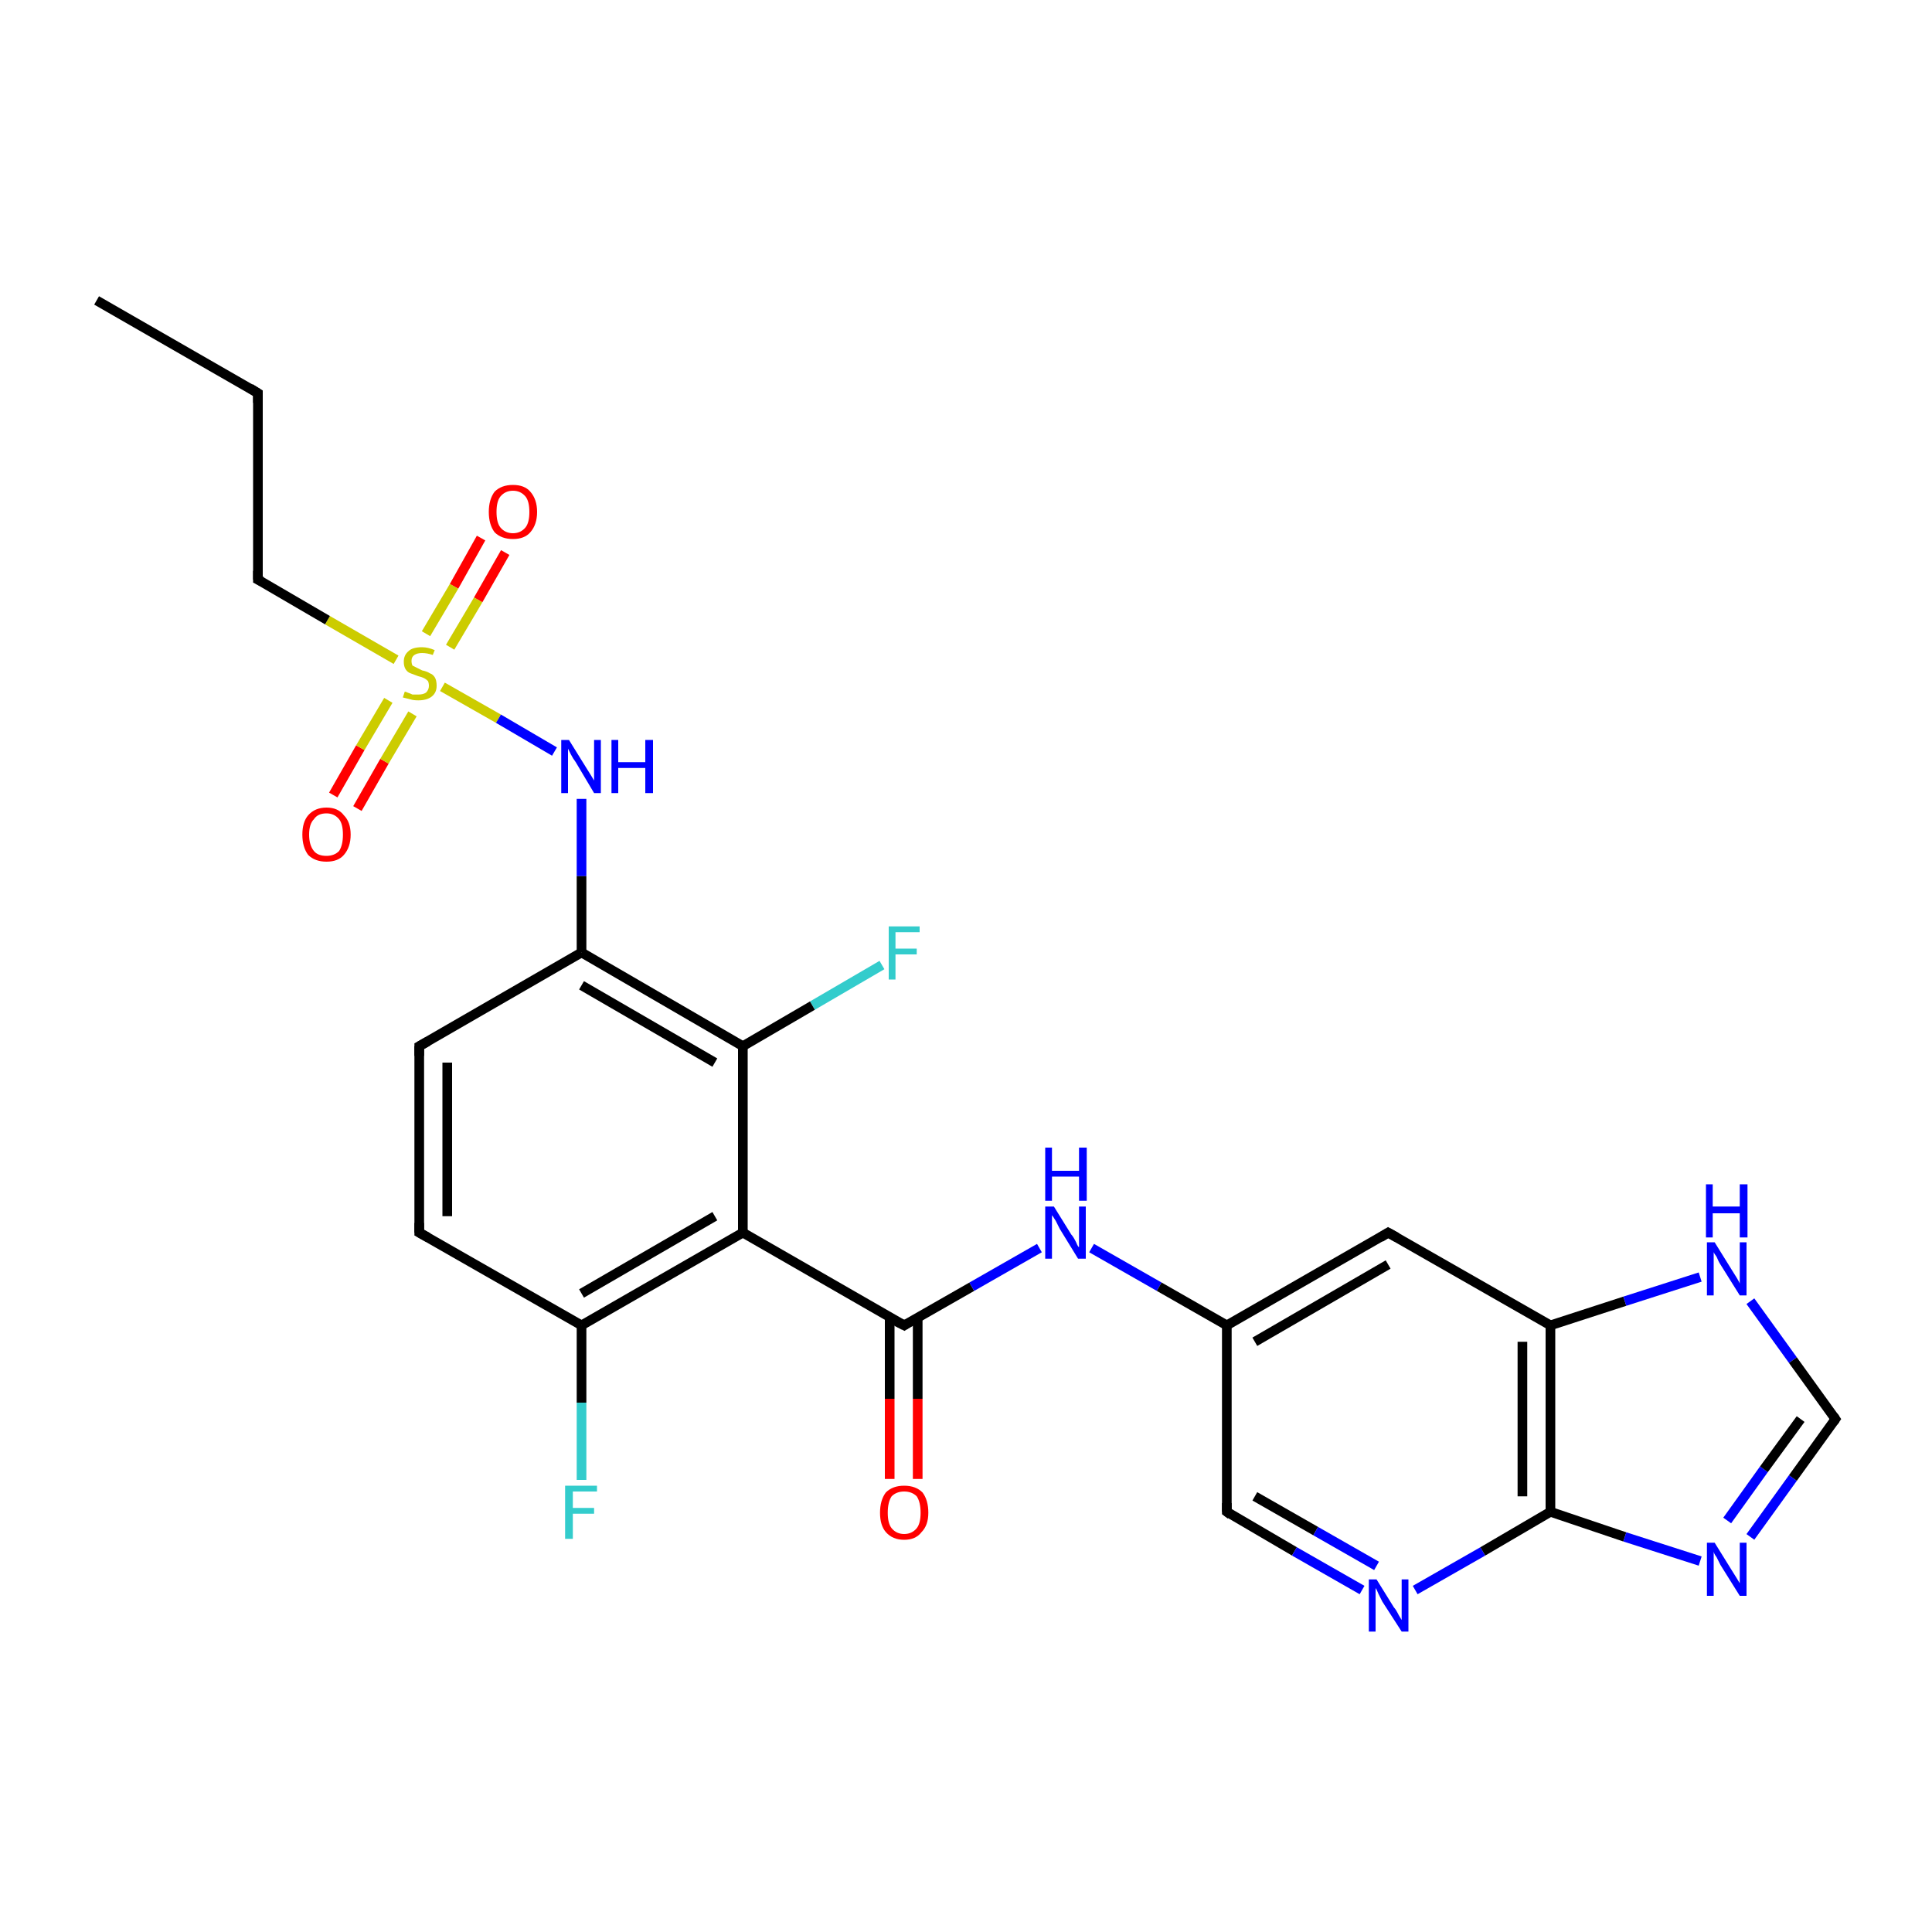 <?xml version='1.0' encoding='iso-8859-1'?>
<svg version='1.1' baseProfile='full'
              xmlns='http://www.w3.org/2000/svg'
                      xmlns:rdkit='http://www.rdkit.org/xml'
                      xmlns:xlink='http://www.w3.org/1999/xlink'
                  xml:space='preserve'
width='200px' height='200px' viewBox='0 0 200 200'>
<!-- END OF HEADER -->
<rect style='opacity:1.0;fill:#FFFFFF;stroke:none' width='200.0' height='200.0' x='0.0' y='0.0'> </rect>
<path class='bond-0 atom-25 atom-21' d='M 52.3,57.2 L 49.5,62.1' style='fill:none;fill-rule:evenodd;stroke:#FF0000;stroke-width:1.0px;stroke-linecap:butt;stroke-linejoin:miter;stroke-opacity:1' />
<path class='bond-0 atom-25 atom-21' d='M 49.5,62.1 L 46.6,67.0' style='fill:none;fill-rule:evenodd;stroke:#CCCC00;stroke-width:1.0px;stroke-linecap:butt;stroke-linejoin:miter;stroke-opacity:1' />
<path class='bond-0 atom-25 atom-21' d='M 49.8,55.7 L 47.0,60.7' style='fill:none;fill-rule:evenodd;stroke:#FF0000;stroke-width:1.0px;stroke-linecap:butt;stroke-linejoin:miter;stroke-opacity:1' />
<path class='bond-0 atom-25 atom-21' d='M 47.0,60.7 L 44.1,65.6' style='fill:none;fill-rule:evenodd;stroke:#CCCC00;stroke-width:1.0px;stroke-linecap:butt;stroke-linejoin:miter;stroke-opacity:1' />
<path class='bond-1 atom-26 atom-21' d='M 34.5,82.3 L 37.3,77.4' style='fill:none;fill-rule:evenodd;stroke:#FF0000;stroke-width:1.0px;stroke-linecap:butt;stroke-linejoin:miter;stroke-opacity:1' />
<path class='bond-1 atom-26 atom-21' d='M 37.3,77.4 L 40.2,72.5' style='fill:none;fill-rule:evenodd;stroke:#CCCC00;stroke-width:1.0px;stroke-linecap:butt;stroke-linejoin:miter;stroke-opacity:1' />
<path class='bond-1 atom-26 atom-21' d='M 37.0,83.7 L 39.8,78.8' style='fill:none;fill-rule:evenodd;stroke:#FF0000;stroke-width:1.0px;stroke-linecap:butt;stroke-linejoin:miter;stroke-opacity:1' />
<path class='bond-1 atom-26 atom-21' d='M 39.8,78.8 L 42.7,73.9' style='fill:none;fill-rule:evenodd;stroke:#CCCC00;stroke-width:1.0px;stroke-linecap:butt;stroke-linejoin:miter;stroke-opacity:1' />
<path class='bond-2 atom-21 atom-20' d='M 45.8,71.1 L 51.6,74.4' style='fill:none;fill-rule:evenodd;stroke:#CCCC00;stroke-width:1.0px;stroke-linecap:butt;stroke-linejoin:miter;stroke-opacity:1' />
<path class='bond-2 atom-21 atom-20' d='M 51.6,74.4 L 57.4,77.8' style='fill:none;fill-rule:evenodd;stroke:#0000FF;stroke-width:1.0px;stroke-linecap:butt;stroke-linejoin:miter;stroke-opacity:1' />
<path class='bond-3 atom-21 atom-22' d='M 41.0,68.3 L 33.9,64.2' style='fill:none;fill-rule:evenodd;stroke:#CCCC00;stroke-width:1.0px;stroke-linecap:butt;stroke-linejoin:miter;stroke-opacity:1' />
<path class='bond-3 atom-21 atom-22' d='M 33.9,64.2 L 26.7,60.0' style='fill:none;fill-rule:evenodd;stroke:#000000;stroke-width:1.0px;stroke-linecap:butt;stroke-linejoin:miter;stroke-opacity:1' />
<path class='bond-4 atom-24 atom-23' d='M 10.0,31.1 L 26.7,40.7' style='fill:none;fill-rule:evenodd;stroke:#000000;stroke-width:1.0px;stroke-linecap:butt;stroke-linejoin:miter;stroke-opacity:1' />
<path class='bond-5 atom-23 atom-22' d='M 26.7,40.7 L 26.7,60.0' style='fill:none;fill-rule:evenodd;stroke:#000000;stroke-width:1.0px;stroke-linecap:butt;stroke-linejoin:miter;stroke-opacity:1' />
<path class='bond-6 atom-20 atom-14' d='M 60.2,82.7 L 60.2,90.7' style='fill:none;fill-rule:evenodd;stroke:#0000FF;stroke-width:1.0px;stroke-linecap:butt;stroke-linejoin:miter;stroke-opacity:1' />
<path class='bond-6 atom-20 atom-14' d='M 60.2,90.7 L 60.2,98.6' style='fill:none;fill-rule:evenodd;stroke:#000000;stroke-width:1.0px;stroke-linecap:butt;stroke-linejoin:miter;stroke-opacity:1' />
<path class='bond-7 atom-14 atom-15' d='M 60.2,98.6 L 43.4,108.3' style='fill:none;fill-rule:evenodd;stroke:#000000;stroke-width:1.0px;stroke-linecap:butt;stroke-linejoin:miter;stroke-opacity:1' />
<path class='bond-8 atom-14 atom-13' d='M 60.2,98.6 L 76.9,108.3' style='fill:none;fill-rule:evenodd;stroke:#000000;stroke-width:1.0px;stroke-linecap:butt;stroke-linejoin:miter;stroke-opacity:1' />
<path class='bond-8 atom-14 atom-13' d='M 60.2,102.0 L 74.0,110.0' style='fill:none;fill-rule:evenodd;stroke:#000000;stroke-width:1.0px;stroke-linecap:butt;stroke-linejoin:miter;stroke-opacity:1' />
<path class='bond-9 atom-15 atom-16' d='M 43.4,108.3 L 43.4,127.6' style='fill:none;fill-rule:evenodd;stroke:#000000;stroke-width:1.0px;stroke-linecap:butt;stroke-linejoin:miter;stroke-opacity:1' />
<path class='bond-9 atom-15 atom-16' d='M 46.3,110.0 L 46.3,125.9' style='fill:none;fill-rule:evenodd;stroke:#000000;stroke-width:1.0px;stroke-linecap:butt;stroke-linejoin:miter;stroke-opacity:1' />
<path class='bond-10 atom-19 atom-13' d='M 91.3,99.9 L 84.1,104.1' style='fill:none;fill-rule:evenodd;stroke:#33CCCC;stroke-width:1.0px;stroke-linecap:butt;stroke-linejoin:miter;stroke-opacity:1' />
<path class='bond-10 atom-19 atom-13' d='M 84.1,104.1 L 76.9,108.3' style='fill:none;fill-rule:evenodd;stroke:#000000;stroke-width:1.0px;stroke-linecap:butt;stroke-linejoin:miter;stroke-opacity:1' />
<path class='bond-11 atom-13 atom-11' d='M 76.9,108.3 L 76.9,127.6' style='fill:none;fill-rule:evenodd;stroke:#000000;stroke-width:1.0px;stroke-linecap:butt;stroke-linejoin:miter;stroke-opacity:1' />
<path class='bond-12 atom-16 atom-17' d='M 43.4,127.6 L 60.2,137.2' style='fill:none;fill-rule:evenodd;stroke:#000000;stroke-width:1.0px;stroke-linecap:butt;stroke-linejoin:miter;stroke-opacity:1' />
<path class='bond-13 atom-11 atom-17' d='M 76.9,127.6 L 60.2,137.2' style='fill:none;fill-rule:evenodd;stroke:#000000;stroke-width:1.0px;stroke-linecap:butt;stroke-linejoin:miter;stroke-opacity:1' />
<path class='bond-13 atom-11 atom-17' d='M 74.0,125.9 L 60.2,133.9' style='fill:none;fill-rule:evenodd;stroke:#000000;stroke-width:1.0px;stroke-linecap:butt;stroke-linejoin:miter;stroke-opacity:1' />
<path class='bond-14 atom-11 atom-10' d='M 76.9,127.6 L 93.6,137.2' style='fill:none;fill-rule:evenodd;stroke:#000000;stroke-width:1.0px;stroke-linecap:butt;stroke-linejoin:miter;stroke-opacity:1' />
<path class='bond-15 atom-17 atom-18' d='M 60.2,137.2 L 60.2,145.2' style='fill:none;fill-rule:evenodd;stroke:#000000;stroke-width:1.0px;stroke-linecap:butt;stroke-linejoin:miter;stroke-opacity:1' />
<path class='bond-15 atom-17 atom-18' d='M 60.2,145.2 L 60.2,153.2' style='fill:none;fill-rule:evenodd;stroke:#33CCCC;stroke-width:1.0px;stroke-linecap:butt;stroke-linejoin:miter;stroke-opacity:1' />
<path class='bond-16 atom-10 atom-9' d='M 93.6,137.2 L 100.6,133.2' style='fill:none;fill-rule:evenodd;stroke:#000000;stroke-width:1.0px;stroke-linecap:butt;stroke-linejoin:miter;stroke-opacity:1' />
<path class='bond-16 atom-10 atom-9' d='M 100.6,133.2 L 107.6,129.2' style='fill:none;fill-rule:evenodd;stroke:#0000FF;stroke-width:1.0px;stroke-linecap:butt;stroke-linejoin:miter;stroke-opacity:1' />
<path class='bond-17 atom-10 atom-12' d='M 92.1,136.4 L 92.1,144.8' style='fill:none;fill-rule:evenodd;stroke:#000000;stroke-width:1.0px;stroke-linecap:butt;stroke-linejoin:miter;stroke-opacity:1' />
<path class='bond-17 atom-10 atom-12' d='M 92.1,144.8 L 92.1,153.1' style='fill:none;fill-rule:evenodd;stroke:#FF0000;stroke-width:1.0px;stroke-linecap:butt;stroke-linejoin:miter;stroke-opacity:1' />
<path class='bond-17 atom-10 atom-12' d='M 95.0,136.4 L 95.0,144.8' style='fill:none;fill-rule:evenodd;stroke:#000000;stroke-width:1.0px;stroke-linecap:butt;stroke-linejoin:miter;stroke-opacity:1' />
<path class='bond-17 atom-10 atom-12' d='M 95.0,144.8 L 95.0,153.1' style='fill:none;fill-rule:evenodd;stroke:#FF0000;stroke-width:1.0px;stroke-linecap:butt;stroke-linejoin:miter;stroke-opacity:1' />
<path class='bond-18 atom-9 atom-4' d='M 113.0,129.2 L 120.0,133.2' style='fill:none;fill-rule:evenodd;stroke:#0000FF;stroke-width:1.0px;stroke-linecap:butt;stroke-linejoin:miter;stroke-opacity:1' />
<path class='bond-18 atom-9 atom-4' d='M 120.0,133.2 L 127.0,137.2' style='fill:none;fill-rule:evenodd;stroke:#000000;stroke-width:1.0px;stroke-linecap:butt;stroke-linejoin:miter;stroke-opacity:1' />
<path class='bond-19 atom-4 atom-3' d='M 127.0,137.2 L 127.0,156.5' style='fill:none;fill-rule:evenodd;stroke:#000000;stroke-width:1.0px;stroke-linecap:butt;stroke-linejoin:miter;stroke-opacity:1' />
<path class='bond-20 atom-4 atom-5' d='M 127.0,137.2 L 143.7,127.6' style='fill:none;fill-rule:evenodd;stroke:#000000;stroke-width:1.0px;stroke-linecap:butt;stroke-linejoin:miter;stroke-opacity:1' />
<path class='bond-20 atom-4 atom-5' d='M 129.9,138.9 L 143.7,130.9' style='fill:none;fill-rule:evenodd;stroke:#000000;stroke-width:1.0px;stroke-linecap:butt;stroke-linejoin:miter;stroke-opacity:1' />
<path class='bond-21 atom-3 atom-2' d='M 127.0,156.5 L 134.0,160.6' style='fill:none;fill-rule:evenodd;stroke:#000000;stroke-width:1.0px;stroke-linecap:butt;stroke-linejoin:miter;stroke-opacity:1' />
<path class='bond-21 atom-3 atom-2' d='M 134.0,160.6 L 141.0,164.6' style='fill:none;fill-rule:evenodd;stroke:#0000FF;stroke-width:1.0px;stroke-linecap:butt;stroke-linejoin:miter;stroke-opacity:1' />
<path class='bond-21 atom-3 atom-2' d='M 129.9,154.9 L 136.2,158.5' style='fill:none;fill-rule:evenodd;stroke:#000000;stroke-width:1.0px;stroke-linecap:butt;stroke-linejoin:miter;stroke-opacity:1' />
<path class='bond-21 atom-3 atom-2' d='M 136.2,158.5 L 142.5,162.1' style='fill:none;fill-rule:evenodd;stroke:#0000FF;stroke-width:1.0px;stroke-linecap:butt;stroke-linejoin:miter;stroke-opacity:1' />
<path class='bond-22 atom-5 atom-0' d='M 143.7,127.6 L 160.5,137.2' style='fill:none;fill-rule:evenodd;stroke:#000000;stroke-width:1.0px;stroke-linecap:butt;stroke-linejoin:miter;stroke-opacity:1' />
<path class='bond-23 atom-2 atom-1' d='M 146.5,164.6 L 153.5,160.6' style='fill:none;fill-rule:evenodd;stroke:#0000FF;stroke-width:1.0px;stroke-linecap:butt;stroke-linejoin:miter;stroke-opacity:1' />
<path class='bond-23 atom-2 atom-1' d='M 153.5,160.6 L 160.5,156.5' style='fill:none;fill-rule:evenodd;stroke:#000000;stroke-width:1.0px;stroke-linecap:butt;stroke-linejoin:miter;stroke-opacity:1' />
<path class='bond-24 atom-0 atom-1' d='M 160.5,137.2 L 160.5,156.5' style='fill:none;fill-rule:evenodd;stroke:#000000;stroke-width:1.0px;stroke-linecap:butt;stroke-linejoin:miter;stroke-opacity:1' />
<path class='bond-24 atom-0 atom-1' d='M 157.6,138.9 L 157.6,154.9' style='fill:none;fill-rule:evenodd;stroke:#000000;stroke-width:1.0px;stroke-linecap:butt;stroke-linejoin:miter;stroke-opacity:1' />
<path class='bond-25 atom-0 atom-6' d='M 160.5,137.2 L 168.2,134.7' style='fill:none;fill-rule:evenodd;stroke:#000000;stroke-width:1.0px;stroke-linecap:butt;stroke-linejoin:miter;stroke-opacity:1' />
<path class='bond-25 atom-0 atom-6' d='M 168.2,134.7 L 176.0,132.2' style='fill:none;fill-rule:evenodd;stroke:#0000FF;stroke-width:1.0px;stroke-linecap:butt;stroke-linejoin:miter;stroke-opacity:1' />
<path class='bond-26 atom-1 atom-8' d='M 160.5,156.5 L 168.2,159.1' style='fill:none;fill-rule:evenodd;stroke:#000000;stroke-width:1.0px;stroke-linecap:butt;stroke-linejoin:miter;stroke-opacity:1' />
<path class='bond-26 atom-1 atom-8' d='M 168.2,159.1 L 176.0,161.6' style='fill:none;fill-rule:evenodd;stroke:#0000FF;stroke-width:1.0px;stroke-linecap:butt;stroke-linejoin:miter;stroke-opacity:1' />
<path class='bond-27 atom-6 atom-7' d='M 181.2,134.7 L 185.6,140.8' style='fill:none;fill-rule:evenodd;stroke:#0000FF;stroke-width:1.0px;stroke-linecap:butt;stroke-linejoin:miter;stroke-opacity:1' />
<path class='bond-27 atom-6 atom-7' d='M 185.6,140.8 L 190.0,146.9' style='fill:none;fill-rule:evenodd;stroke:#000000;stroke-width:1.0px;stroke-linecap:butt;stroke-linejoin:miter;stroke-opacity:1' />
<path class='bond-28 atom-8 atom-7' d='M 181.2,159.1 L 185.6,153.0' style='fill:none;fill-rule:evenodd;stroke:#0000FF;stroke-width:1.0px;stroke-linecap:butt;stroke-linejoin:miter;stroke-opacity:1' />
<path class='bond-28 atom-8 atom-7' d='M 185.6,153.0 L 190.0,146.9' style='fill:none;fill-rule:evenodd;stroke:#000000;stroke-width:1.0px;stroke-linecap:butt;stroke-linejoin:miter;stroke-opacity:1' />
<path class='bond-28 atom-8 atom-7' d='M 178.8,157.4 L 182.6,152.1' style='fill:none;fill-rule:evenodd;stroke:#0000FF;stroke-width:1.0px;stroke-linecap:butt;stroke-linejoin:miter;stroke-opacity:1' />
<path class='bond-28 atom-8 atom-7' d='M 182.6,152.1 L 186.4,146.9' style='fill:none;fill-rule:evenodd;stroke:#000000;stroke-width:1.0px;stroke-linecap:butt;stroke-linejoin:miter;stroke-opacity:1' />
<path d='M 127.0,155.6 L 127.0,156.5 L 127.4,156.8' style='fill:none;stroke:#000000;stroke-width:1.0px;stroke-linecap:butt;stroke-linejoin:miter;stroke-miterlimit:10;stroke-opacity:1;' />
<path d='M 142.9,128.1 L 143.7,127.6 L 144.6,128.1' style='fill:none;stroke:#000000;stroke-width:1.0px;stroke-linecap:butt;stroke-linejoin:miter;stroke-miterlimit:10;stroke-opacity:1;' />
<path d='M 189.8,146.6 L 190.0,146.9 L 189.8,147.2' style='fill:none;stroke:#000000;stroke-width:1.0px;stroke-linecap:butt;stroke-linejoin:miter;stroke-miterlimit:10;stroke-opacity:1;' />
<path d='M 92.8,136.8 L 93.6,137.2 L 93.9,137.0' style='fill:none;stroke:#000000;stroke-width:1.0px;stroke-linecap:butt;stroke-linejoin:miter;stroke-miterlimit:10;stroke-opacity:1;' />
<path d='M 44.3,107.8 L 43.4,108.3 L 43.4,109.3' style='fill:none;stroke:#000000;stroke-width:1.0px;stroke-linecap:butt;stroke-linejoin:miter;stroke-miterlimit:10;stroke-opacity:1;' />
<path d='M 43.4,126.6 L 43.4,127.6 L 44.3,128.1' style='fill:none;stroke:#000000;stroke-width:1.0px;stroke-linecap:butt;stroke-linejoin:miter;stroke-miterlimit:10;stroke-opacity:1;' />
<path d='M 27.1,60.2 L 26.7,60.0 L 26.7,59.1' style='fill:none;stroke:#000000;stroke-width:1.0px;stroke-linecap:butt;stroke-linejoin:miter;stroke-miterlimit:10;stroke-opacity:1;' />
<path d='M 25.9,40.2 L 26.7,40.7 L 26.7,41.7' style='fill:none;stroke:#000000;stroke-width:1.0px;stroke-linecap:butt;stroke-linejoin:miter;stroke-miterlimit:10;stroke-opacity:1;' />
<path class='atom-2' d='M 142.5 163.5
L 144.3 166.4
Q 144.5 166.6, 144.8 167.2
Q 145.1 167.7, 145.1 167.7
L 145.1 163.5
L 145.8 163.5
L 145.8 168.9
L 145.1 168.9
L 143.1 165.8
Q 142.9 165.4, 142.7 165.0
Q 142.5 164.5, 142.4 164.4
L 142.4 168.9
L 141.7 168.9
L 141.7 163.5
L 142.5 163.5
' fill='#0000FF'/>
<path class='atom-6' d='M 177.5 128.6
L 179.3 131.5
Q 179.5 131.8, 179.8 132.3
Q 180.1 132.8, 180.1 132.9
L 180.1 128.6
L 180.8 128.6
L 180.8 134.1
L 180.1 134.1
L 178.1 130.9
Q 177.9 130.6, 177.7 130.1
Q 177.4 129.7, 177.4 129.6
L 177.4 134.1
L 176.7 134.1
L 176.7 128.6
L 177.5 128.6
' fill='#0000FF'/>
<path class='atom-6' d='M 176.6 122.6
L 177.3 122.6
L 177.3 124.9
L 180.1 124.9
L 180.1 122.6
L 180.9 122.6
L 180.9 128.1
L 180.1 128.1
L 180.1 125.6
L 177.3 125.6
L 177.3 128.1
L 176.6 128.1
L 176.6 122.6
' fill='#0000FF'/>
<path class='atom-8' d='M 177.5 159.7
L 179.3 162.6
Q 179.5 162.9, 179.8 163.4
Q 180.1 163.9, 180.1 163.9
L 180.1 159.7
L 180.8 159.7
L 180.8 165.2
L 180.1 165.2
L 178.1 162.0
Q 177.9 161.6, 177.7 161.2
Q 177.4 160.8, 177.4 160.6
L 177.4 165.2
L 176.7 165.2
L 176.7 159.7
L 177.5 159.7
' fill='#0000FF'/>
<path class='atom-9' d='M 109.1 124.9
L 110.9 127.8
Q 111.1 128.0, 111.4 128.6
Q 111.6 129.1, 111.7 129.1
L 111.7 124.9
L 112.4 124.9
L 112.4 130.3
L 111.6 130.3
L 109.7 127.2
Q 109.5 126.8, 109.3 126.4
Q 109.0 125.9, 108.9 125.8
L 108.9 130.3
L 108.2 130.3
L 108.2 124.9
L 109.1 124.9
' fill='#0000FF'/>
<path class='atom-9' d='M 108.2 118.8
L 108.9 118.8
L 108.9 121.2
L 111.7 121.2
L 111.7 118.8
L 112.5 118.8
L 112.5 124.3
L 111.7 124.3
L 111.7 121.8
L 108.9 121.8
L 108.9 124.3
L 108.2 124.3
L 108.2 118.8
' fill='#0000FF'/>
<path class='atom-12' d='M 91.1 156.6
Q 91.1 155.3, 91.7 154.5
Q 92.4 153.8, 93.6 153.8
Q 94.8 153.8, 95.5 154.5
Q 96.1 155.3, 96.1 156.6
Q 96.1 157.9, 95.4 158.6
Q 94.8 159.4, 93.6 159.4
Q 92.4 159.4, 91.7 158.6
Q 91.1 157.9, 91.1 156.6
M 93.6 158.8
Q 94.4 158.8, 94.9 158.2
Q 95.3 157.7, 95.3 156.6
Q 95.3 155.5, 94.9 154.9
Q 94.4 154.4, 93.6 154.4
Q 92.8 154.4, 92.3 154.9
Q 91.9 155.5, 91.9 156.6
Q 91.9 157.7, 92.3 158.2
Q 92.8 158.8, 93.6 158.8
' fill='#FF0000'/>
<path class='atom-18' d='M 58.5 153.8
L 61.8 153.8
L 61.8 154.4
L 59.3 154.4
L 59.3 156.1
L 61.5 156.1
L 61.5 156.7
L 59.3 156.7
L 59.3 159.3
L 58.5 159.3
L 58.5 153.8
' fill='#33CCCC'/>
<path class='atom-19' d='M 92.0 95.9
L 95.2 95.9
L 95.2 96.5
L 92.7 96.5
L 92.7 98.2
L 94.9 98.2
L 94.9 98.8
L 92.7 98.8
L 92.7 101.4
L 92.0 101.4
L 92.0 95.9
' fill='#33CCCC'/>
<path class='atom-20' d='M 58.9 76.6
L 60.7 79.5
Q 60.9 79.8, 61.2 80.3
Q 61.5 80.8, 61.5 80.8
L 61.5 76.6
L 62.2 76.6
L 62.2 82.1
L 61.5 82.1
L 59.6 78.9
Q 59.3 78.5, 59.1 78.1
Q 58.9 77.7, 58.8 77.5
L 58.8 82.1
L 58.1 82.1
L 58.1 76.6
L 58.9 76.6
' fill='#0000FF'/>
<path class='atom-20' d='M 63.3 76.6
L 64.0 76.6
L 64.0 78.9
L 66.8 78.9
L 66.8 76.6
L 67.6 76.6
L 67.6 82.1
L 66.8 82.1
L 66.8 79.5
L 64.0 79.5
L 64.0 82.1
L 63.3 82.1
L 63.3 76.6
' fill='#0000FF'/>
<path class='atom-21' d='M 41.9 71.6
Q 42.0 71.6, 42.2 71.7
Q 42.5 71.8, 42.7 71.9
Q 43.0 71.9, 43.3 71.9
Q 43.8 71.9, 44.1 71.7
Q 44.4 71.4, 44.4 71.0
Q 44.4 70.7, 44.3 70.5
Q 44.1 70.3, 43.9 70.2
Q 43.7 70.1, 43.3 70.0
Q 42.8 69.8, 42.5 69.7
Q 42.2 69.6, 42.0 69.3
Q 41.8 69.0, 41.8 68.5
Q 41.8 67.8, 42.3 67.4
Q 42.7 67.0, 43.7 67.0
Q 44.3 67.0, 45.0 67.3
L 44.8 67.8
Q 44.2 67.6, 43.7 67.6
Q 43.2 67.6, 42.9 67.8
Q 42.6 68.0, 42.6 68.4
Q 42.6 68.7, 42.7 68.9
Q 42.9 69.0, 43.1 69.1
Q 43.3 69.2, 43.7 69.4
Q 44.2 69.5, 44.5 69.7
Q 44.8 69.8, 45.0 70.1
Q 45.2 70.4, 45.2 71.0
Q 45.2 71.7, 44.7 72.1
Q 44.2 72.5, 43.3 72.5
Q 42.8 72.5, 42.5 72.4
Q 42.1 72.3, 41.7 72.2
L 41.9 71.6
' fill='#CCCC00'/>
<path class='atom-25' d='M 50.6 53.0
Q 50.6 51.7, 51.2 50.9
Q 51.9 50.2, 53.1 50.2
Q 54.3 50.2, 54.9 50.9
Q 55.6 51.7, 55.6 53.0
Q 55.6 54.3, 54.9 55.1
Q 54.3 55.8, 53.1 55.8
Q 51.9 55.8, 51.2 55.1
Q 50.6 54.3, 50.6 53.0
M 53.1 55.2
Q 53.9 55.2, 54.4 54.6
Q 54.8 54.1, 54.8 53.0
Q 54.8 51.9, 54.4 51.4
Q 53.9 50.8, 53.1 50.8
Q 52.3 50.8, 51.8 51.4
Q 51.4 51.9, 51.4 53.0
Q 51.4 54.1, 51.8 54.6
Q 52.3 55.2, 53.1 55.2
' fill='#FF0000'/>
<path class='atom-26' d='M 31.3 86.4
Q 31.3 85.1, 31.9 84.4
Q 32.6 83.6, 33.8 83.6
Q 35.0 83.6, 35.6 84.4
Q 36.3 85.1, 36.3 86.4
Q 36.3 87.7, 35.6 88.5
Q 35.0 89.2, 33.8 89.2
Q 32.6 89.2, 31.9 88.5
Q 31.3 87.7, 31.3 86.4
M 33.8 88.6
Q 34.6 88.6, 35.1 88.1
Q 35.5 87.5, 35.5 86.4
Q 35.5 85.3, 35.1 84.8
Q 34.6 84.2, 33.8 84.2
Q 32.9 84.2, 32.5 84.8
Q 32.0 85.3, 32.0 86.4
Q 32.0 87.5, 32.5 88.1
Q 32.9 88.6, 33.8 88.6
' fill='#FF0000'/>
</svg>
